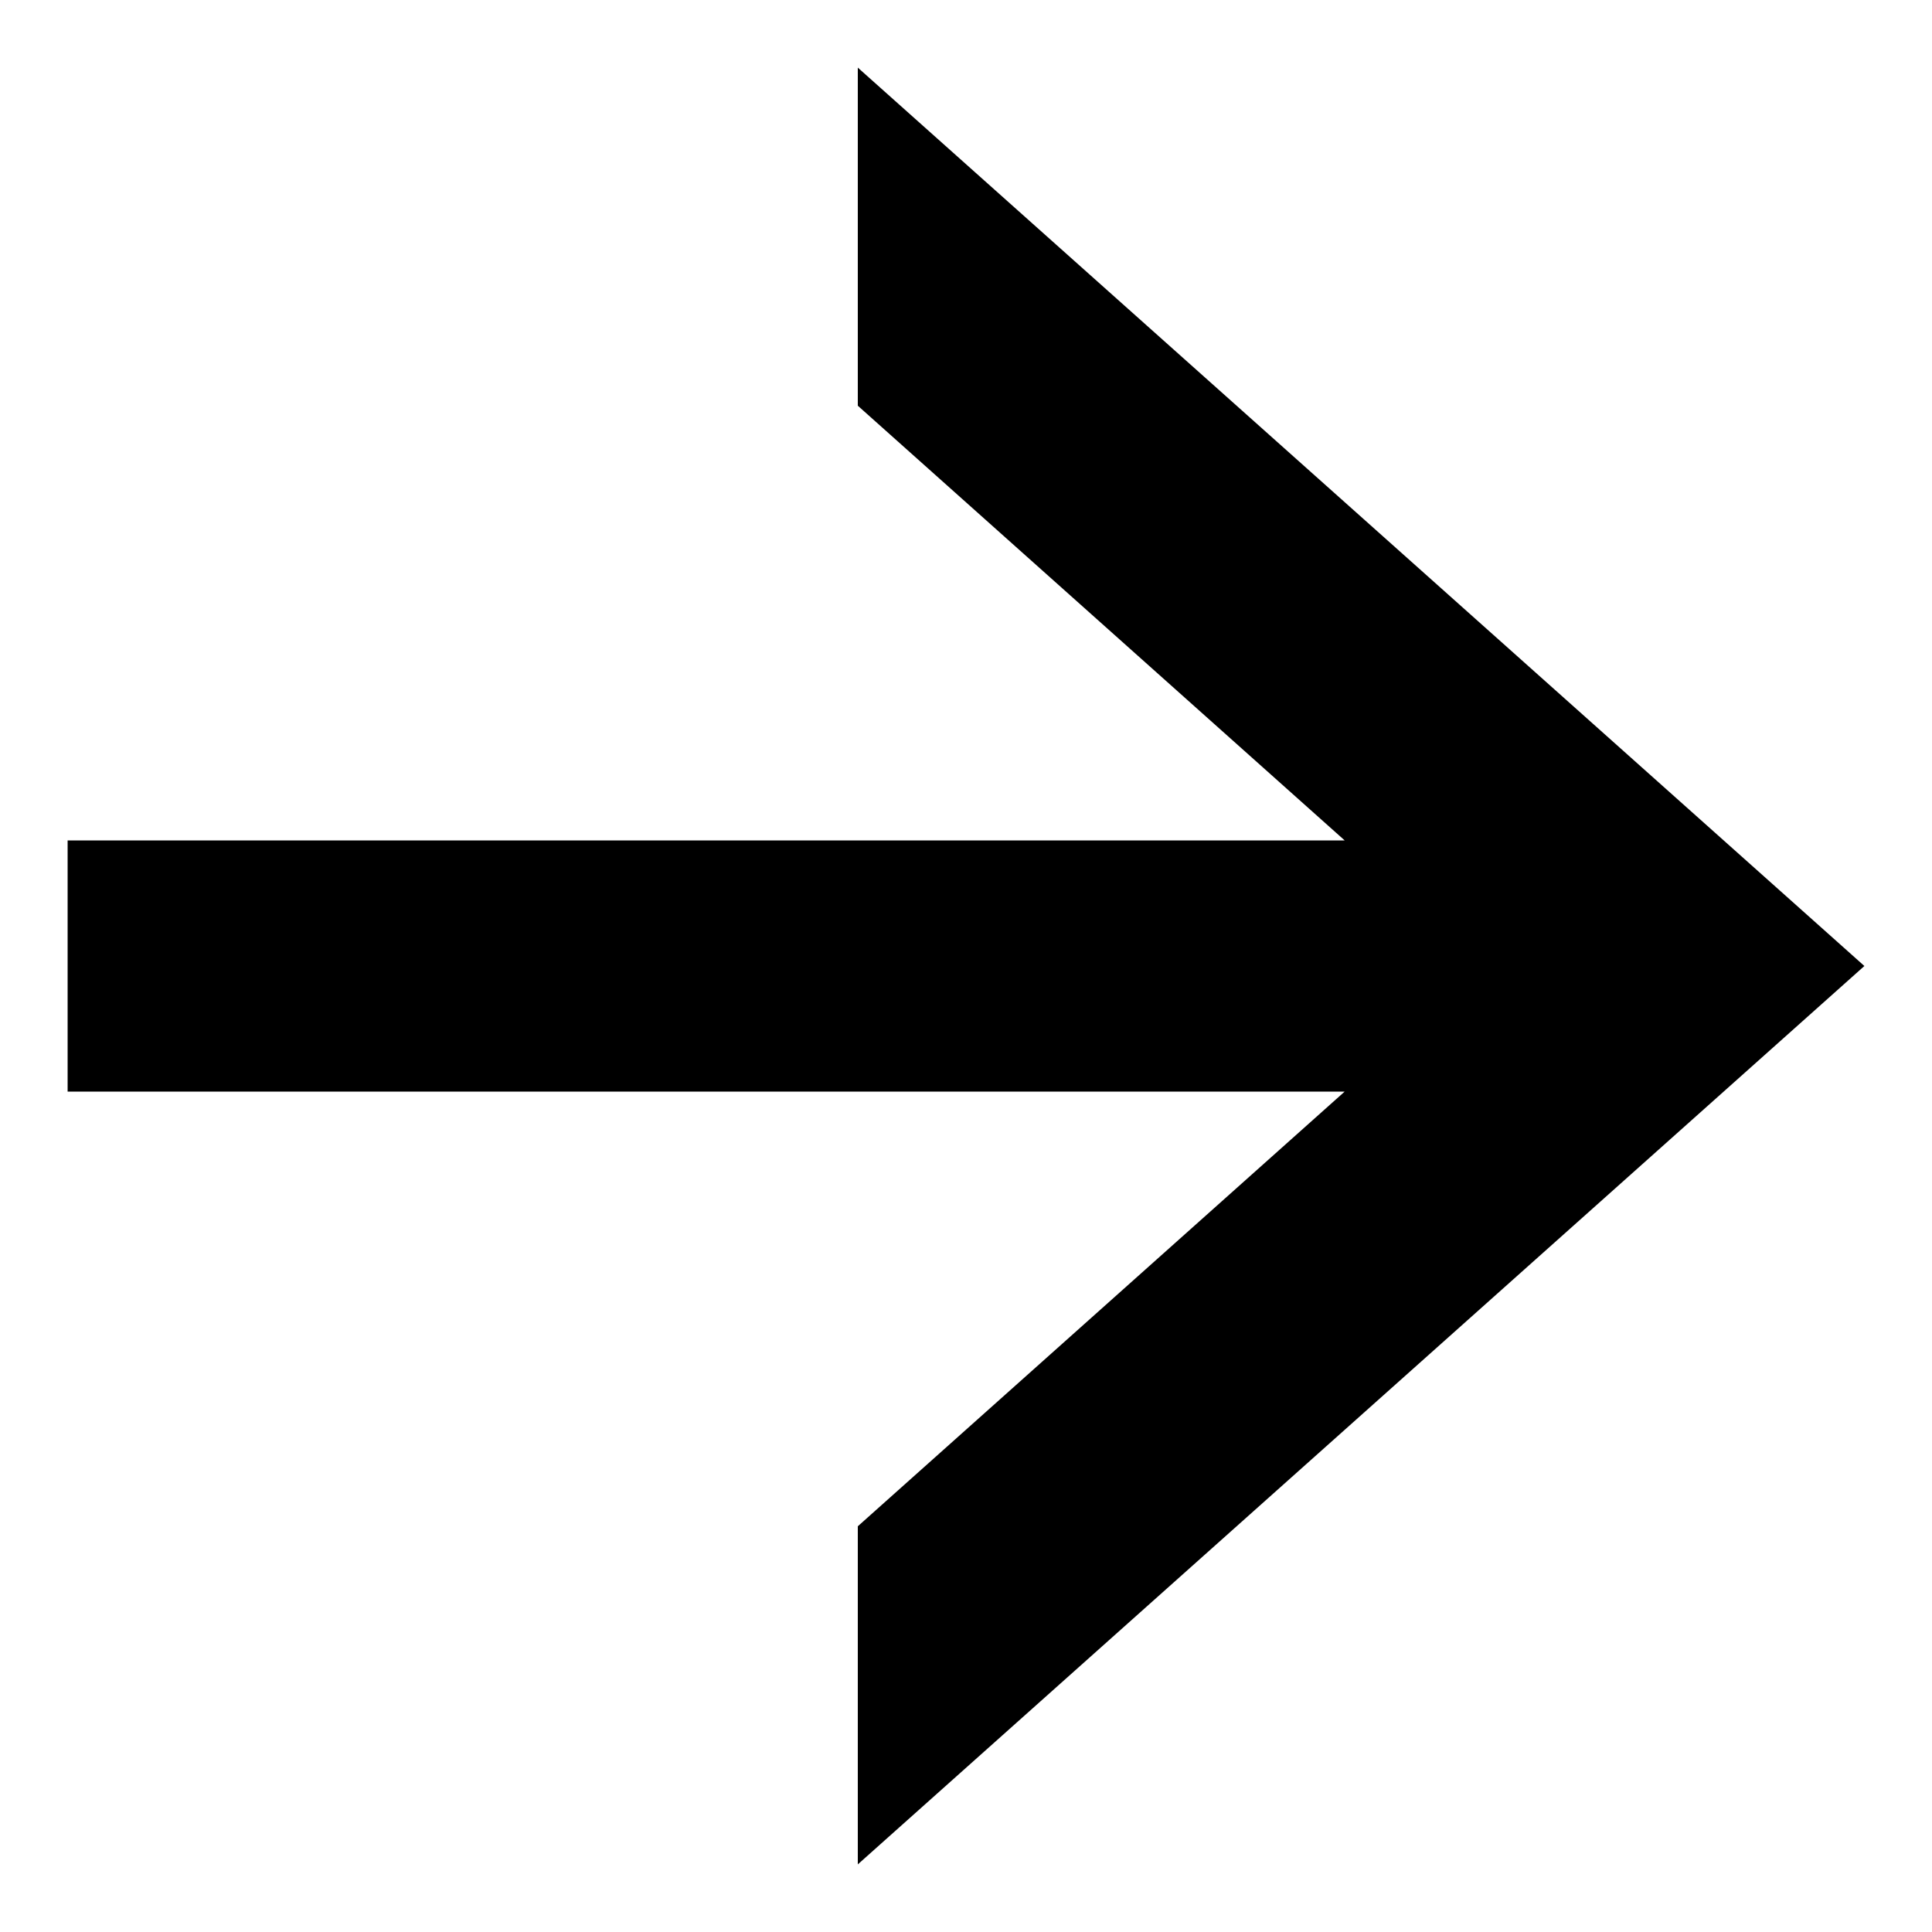 <svg xmlns="http://www.w3.org/2000/svg" xmlns:xlink="http://www.w3.org/1999/xlink" x="0px" y="0px" viewBox="0 0 100 100" xml:space="preserve"><polygon points="3.5,56.5 69.6,56.5 44.4,79 44.4,96.5 96.5,50 44.4,3.5 44.4,21 69.6,43.5 3.5,43.5 "></polygon></svg>